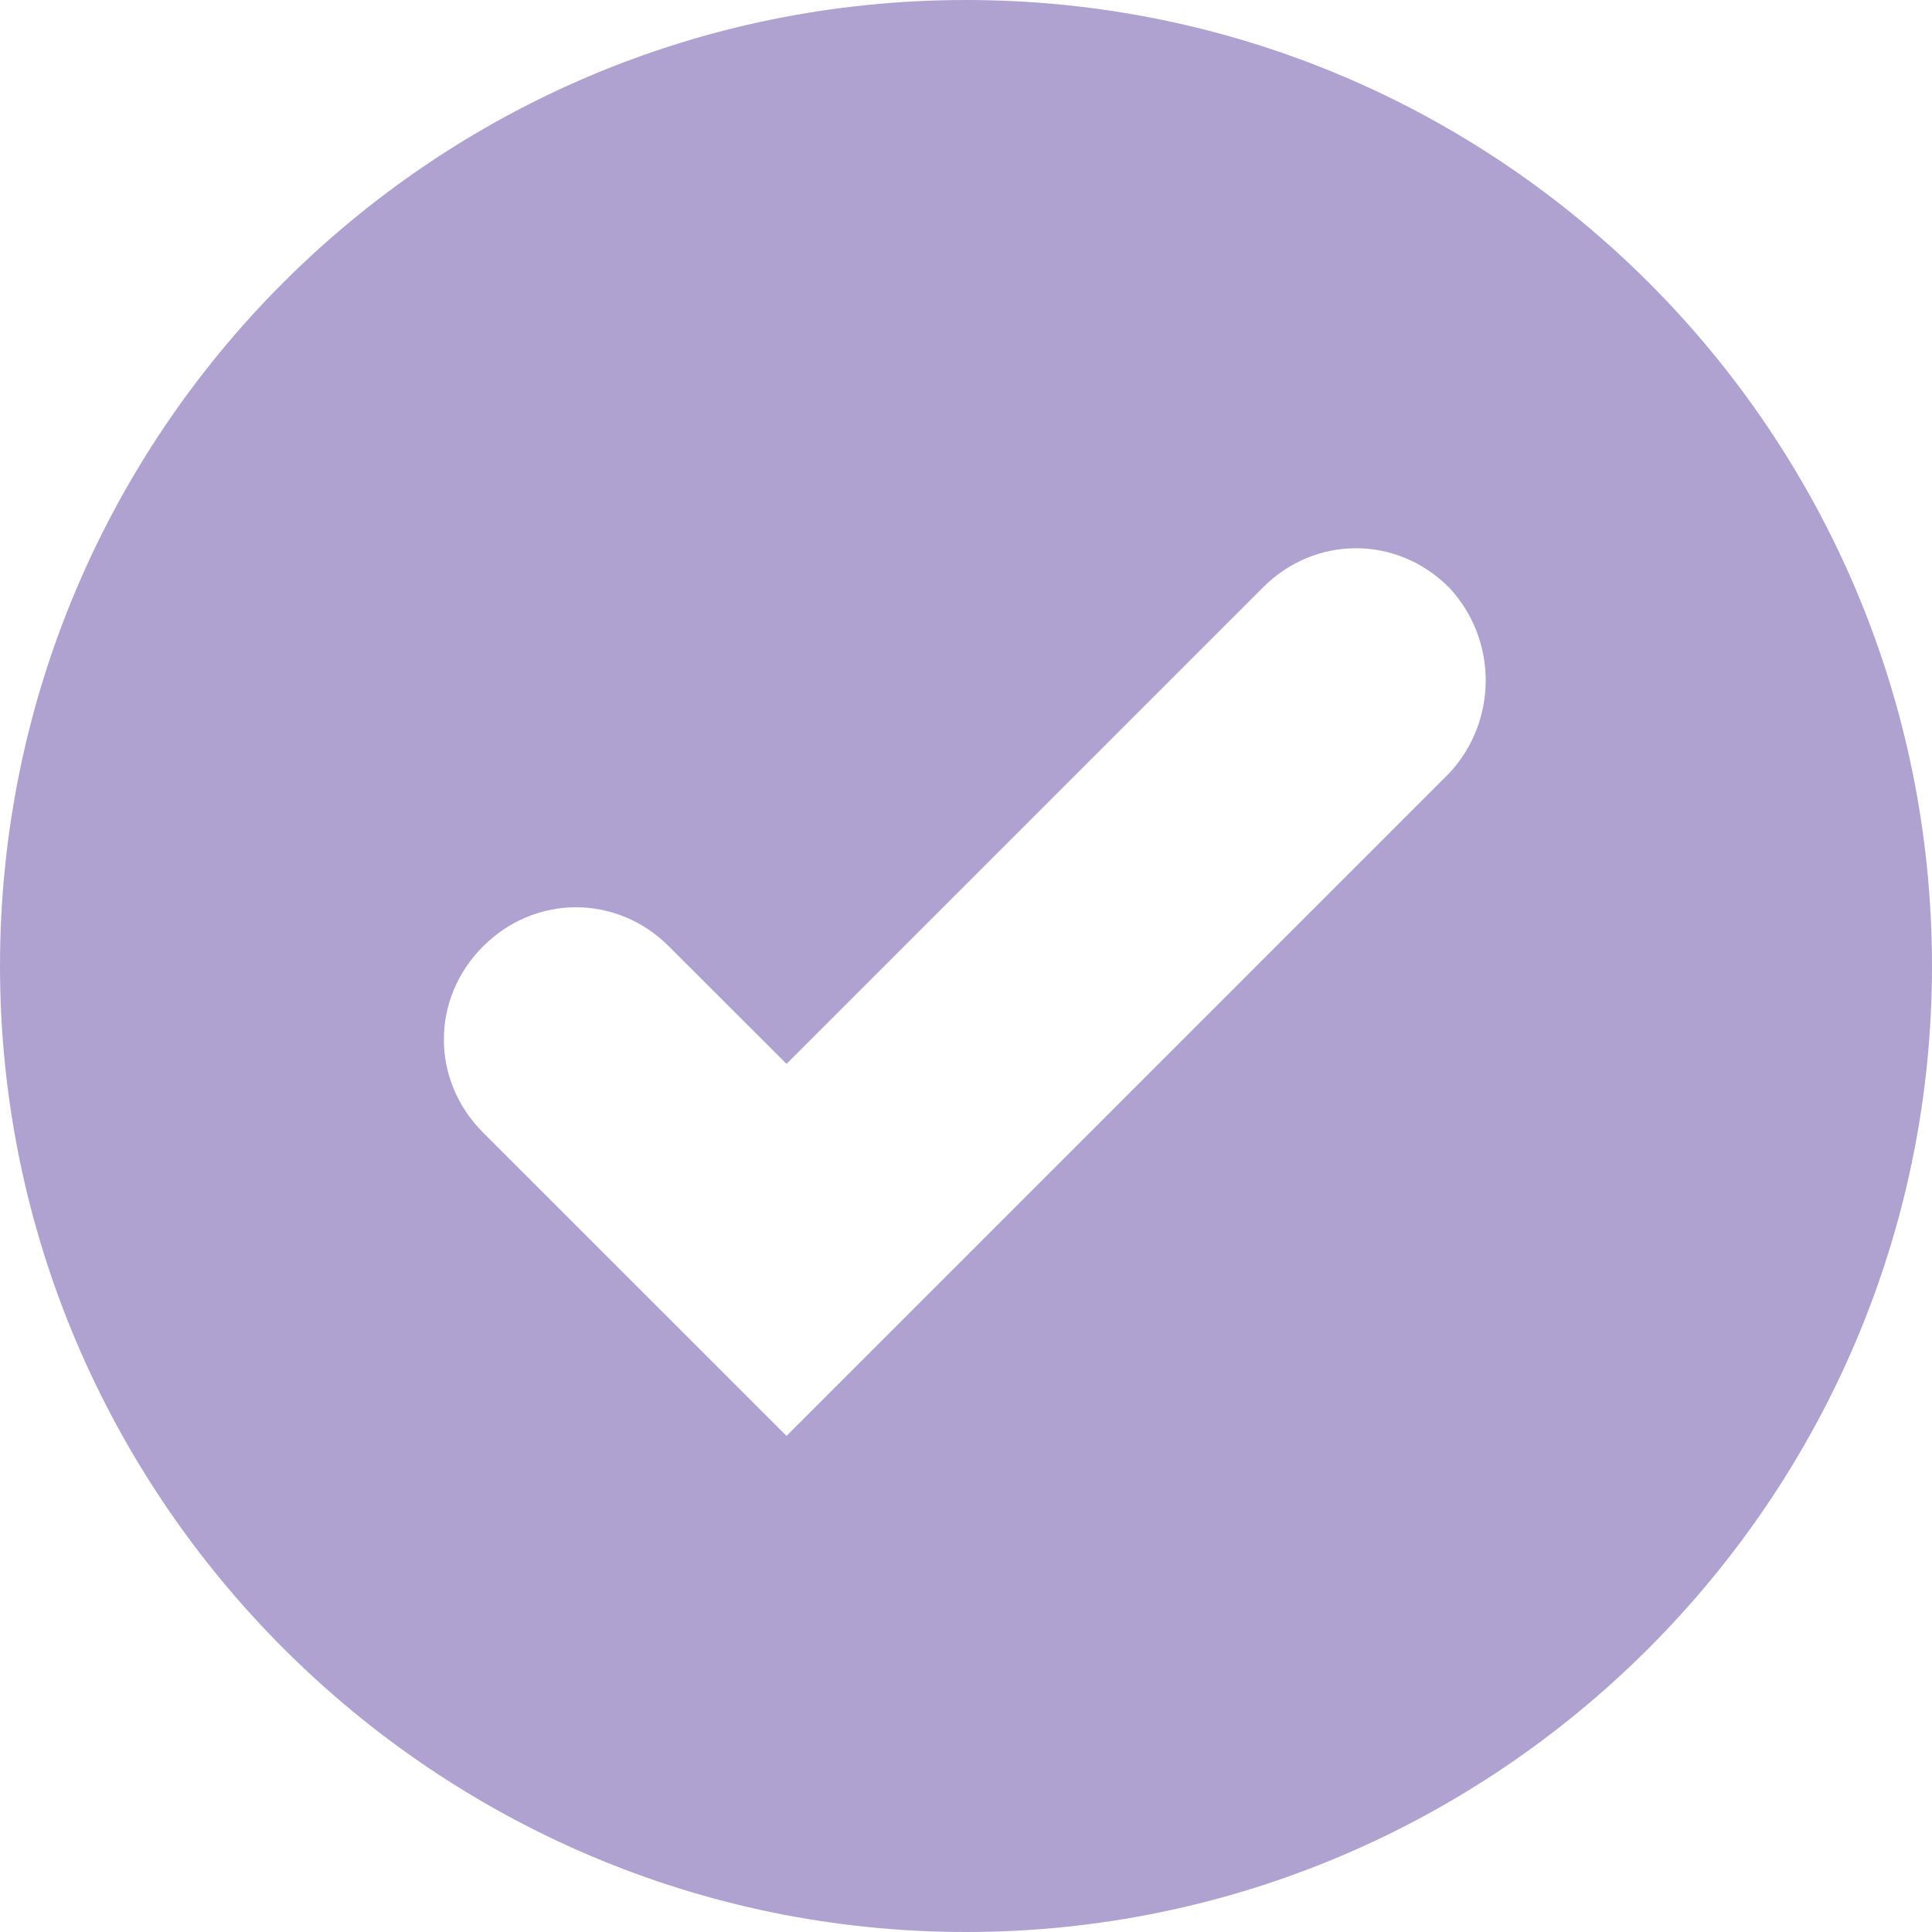<svg width="18" height="18" viewBox="0 0 18 18" fill="none" xmlns="http://www.w3.org/2000/svg">
<path d="M9 0C4.014 0 0 4.044 0 9C0 13.956 4.044 18 9 18C13.956 18 18 13.956 18 9C18 4.044 13.986 0 9 0ZM13.5 7.206L7.328 13.378L4.5 10.551C4.014 10.064 4.014 9.304 4.5 8.818C4.986 8.331 5.747 8.331 6.233 8.818L7.328 9.912L11.767 5.473C12.253 4.986 13.014 4.986 13.5 5.473C13.956 5.959 13.956 6.72 13.5 7.206Z" fill="#AFA2D1"/>
</svg>
